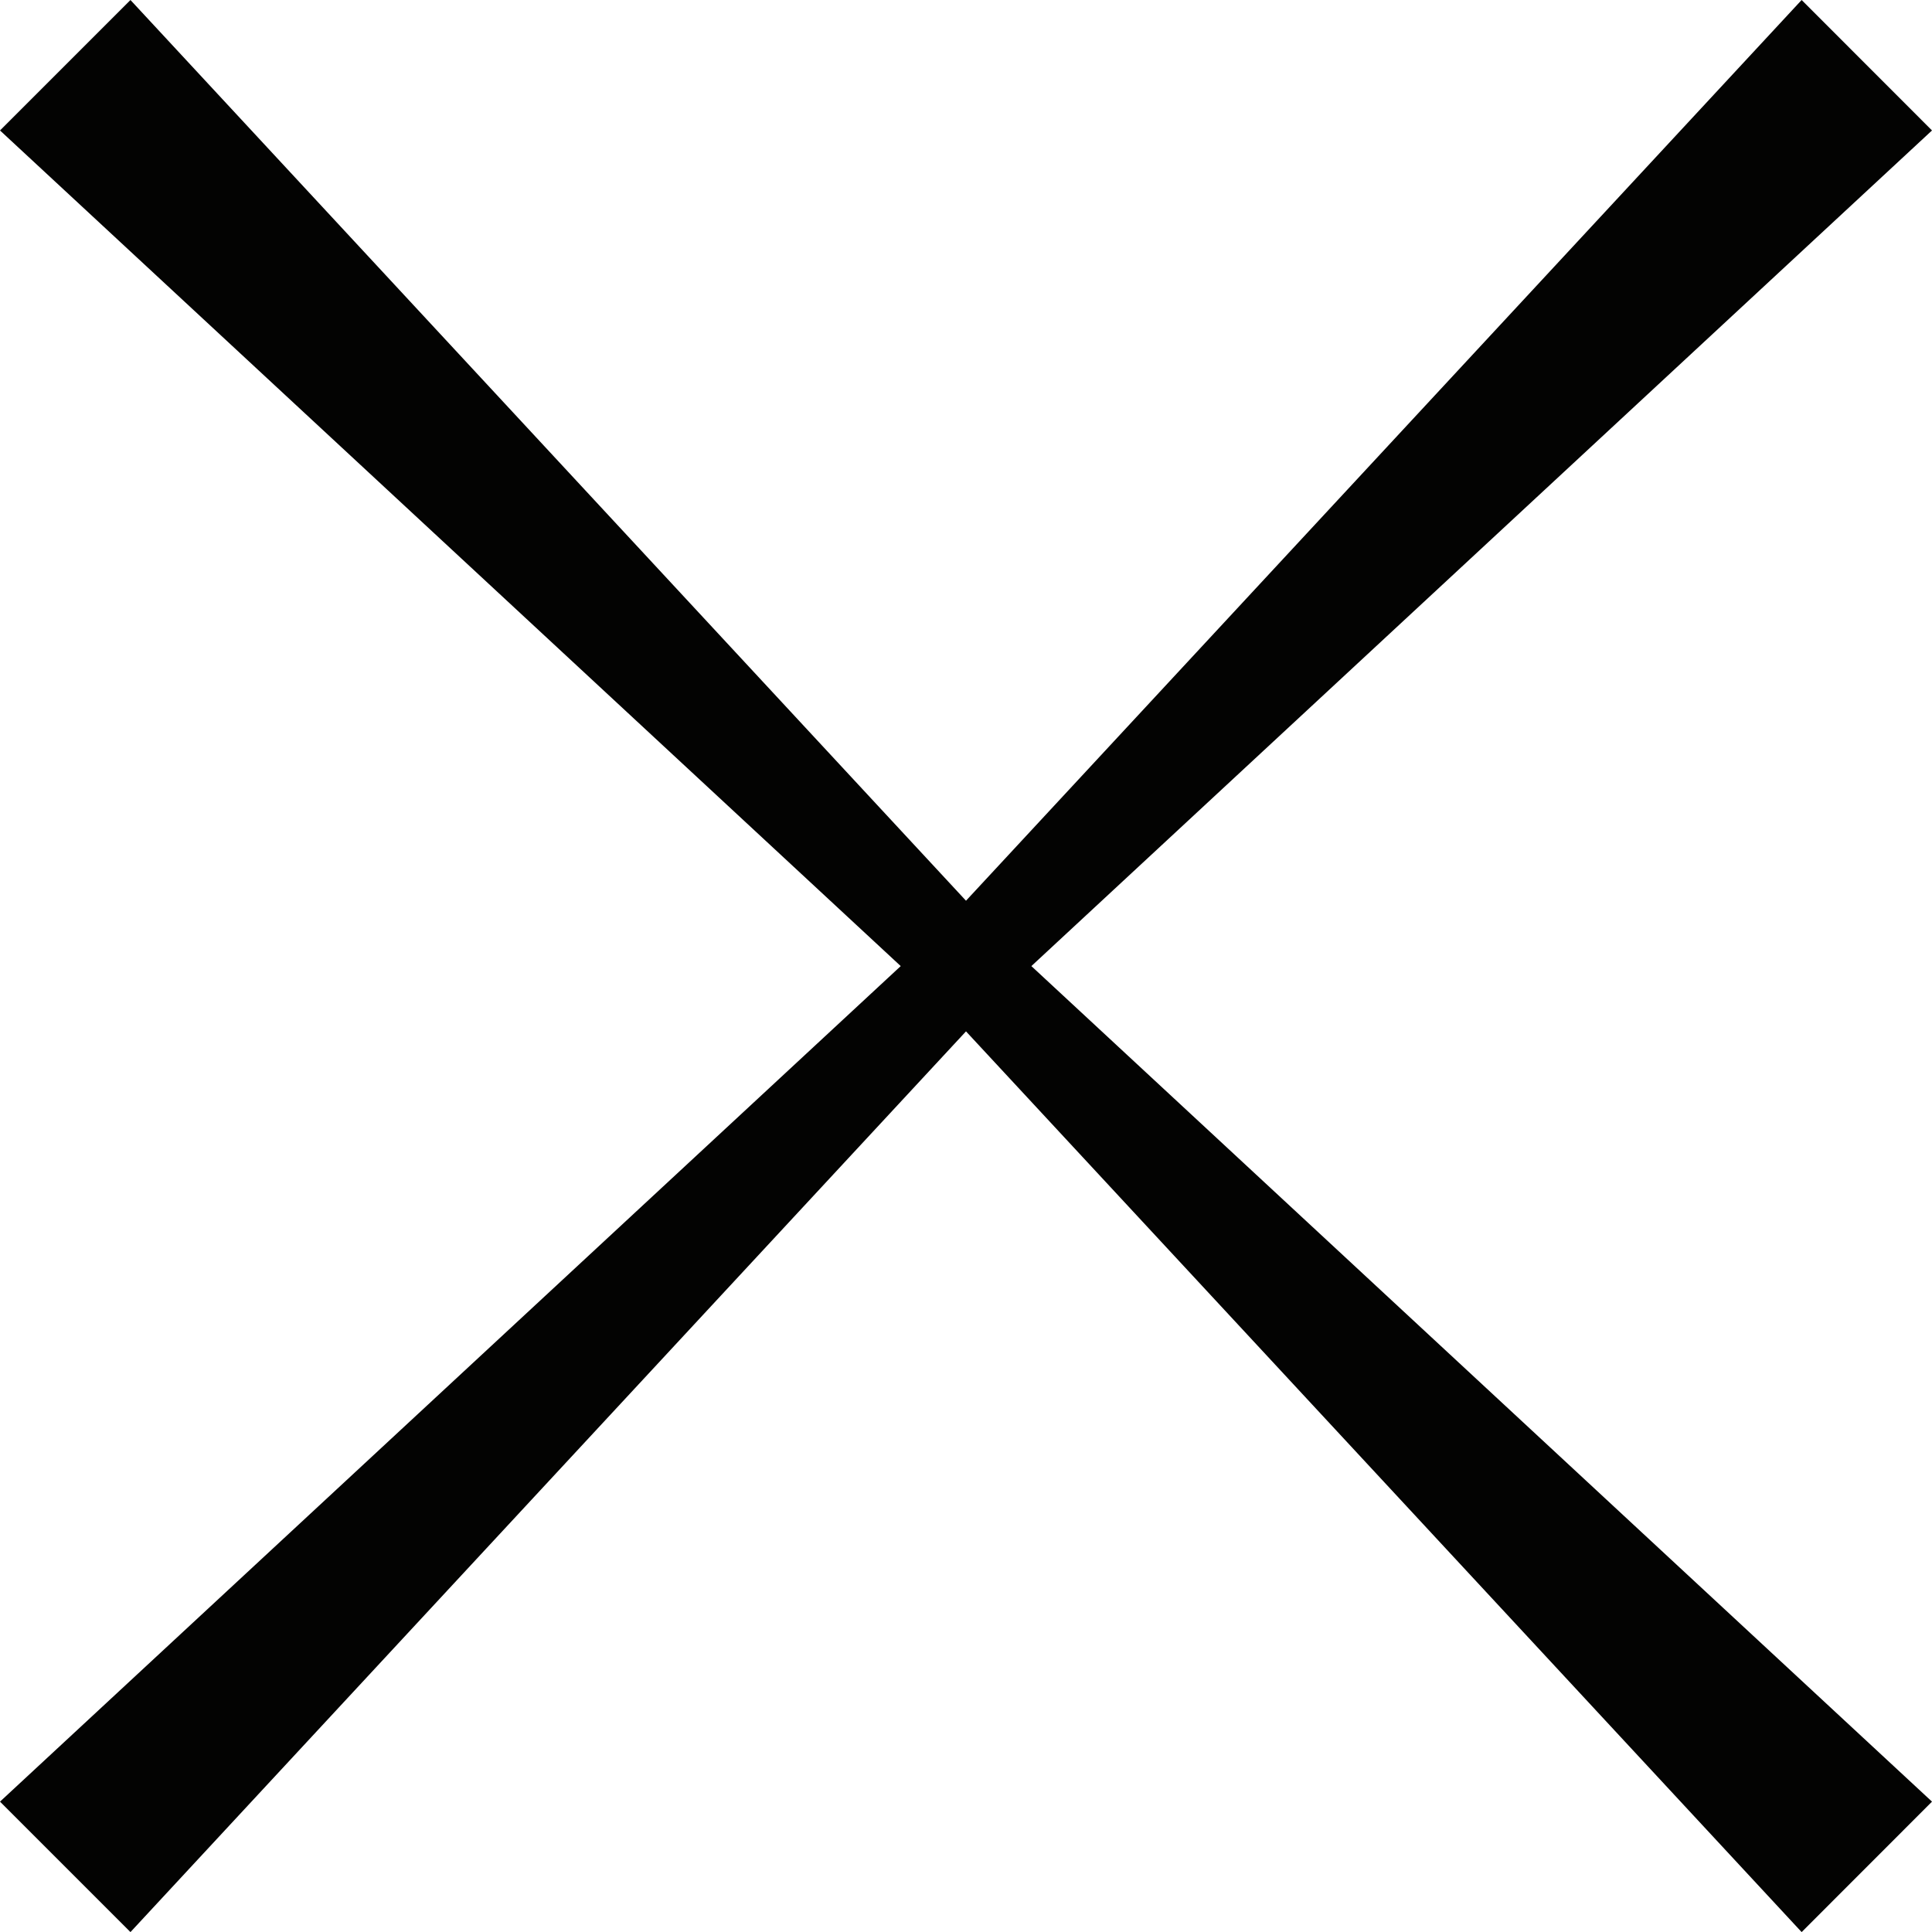 <svg xmlns="http://www.w3.org/2000/svg" viewBox="0 0 20.422 20.423">
  <defs>
    <style>
      .cls-1 {
        fill: #030302;
      }
    </style>
  </defs>
  <g id="Capa_2" data-name="Capa 2">
    <g id="Layer_1" data-name="Layer 1">
      <polygon class="cls-1" points="20.422 1.379 19.044 0 10.211 9.521 1.379 0 0 1.379 9.521 10.212 0 19.044 1.379 20.423 10.211 10.902 19.044 20.423 20.422 19.044 10.902 10.212 20.422 1.379"/>
    </g>
  </g>
</svg>
